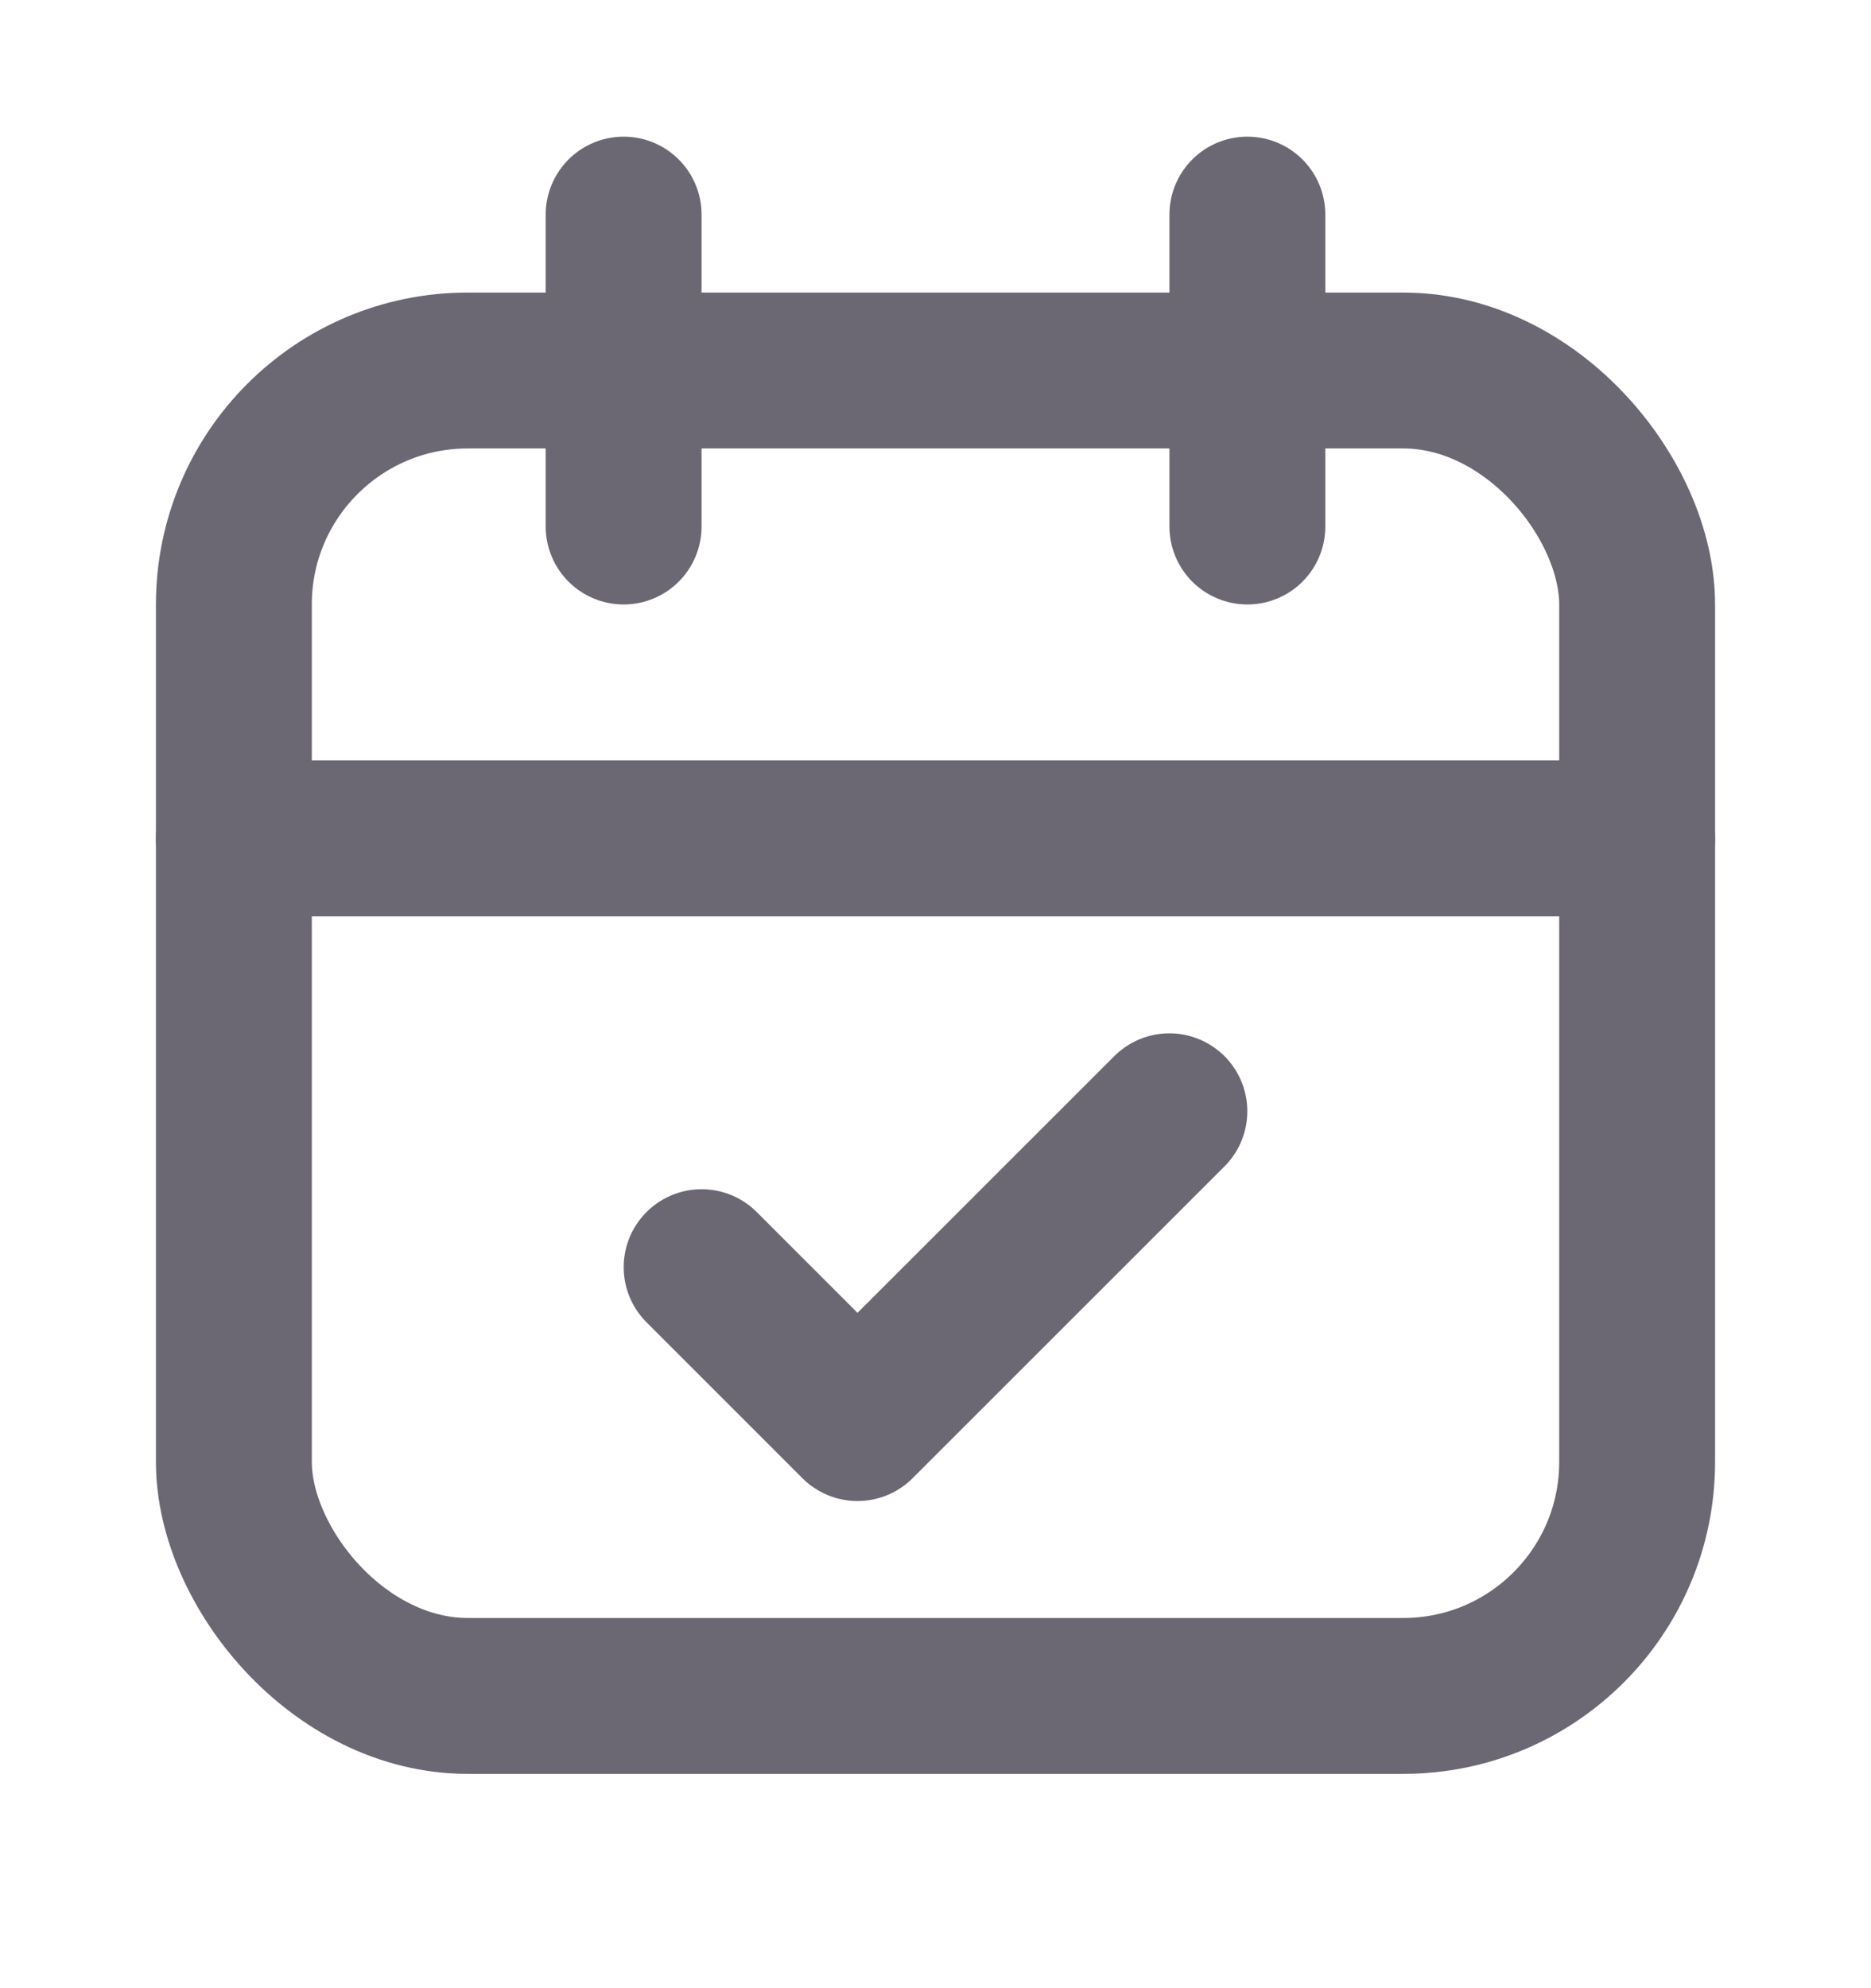 <svg width="16" height="17" viewBox="0 0 16 17" fill="none" xmlns="http://www.w3.org/2000/svg">
<rect x="2" y="3.168" width="12" height="11.333" rx="2" stroke="#6B6874" stroke-width="1.333"/>
<path d="M5.333 1.835V4.502" stroke="#6B6874" stroke-width="1.333" stroke-linecap="round" stroke-linejoin="round"/>
<path d="M10.667 1.835V4.502" stroke="#6B6874" stroke-width="1.333" stroke-linecap="round" stroke-linejoin="round"/>
<path d="M2 7.169H14" stroke="#6B6874" stroke-width="1.333" stroke-linecap="round" stroke-linejoin="round"/>
<path d="M6 10.835L7.333 12.168L10 9.502" stroke="#6B6874" stroke-width="1.333" stroke-linecap="round" stroke-linejoin="round"/>
</svg>
